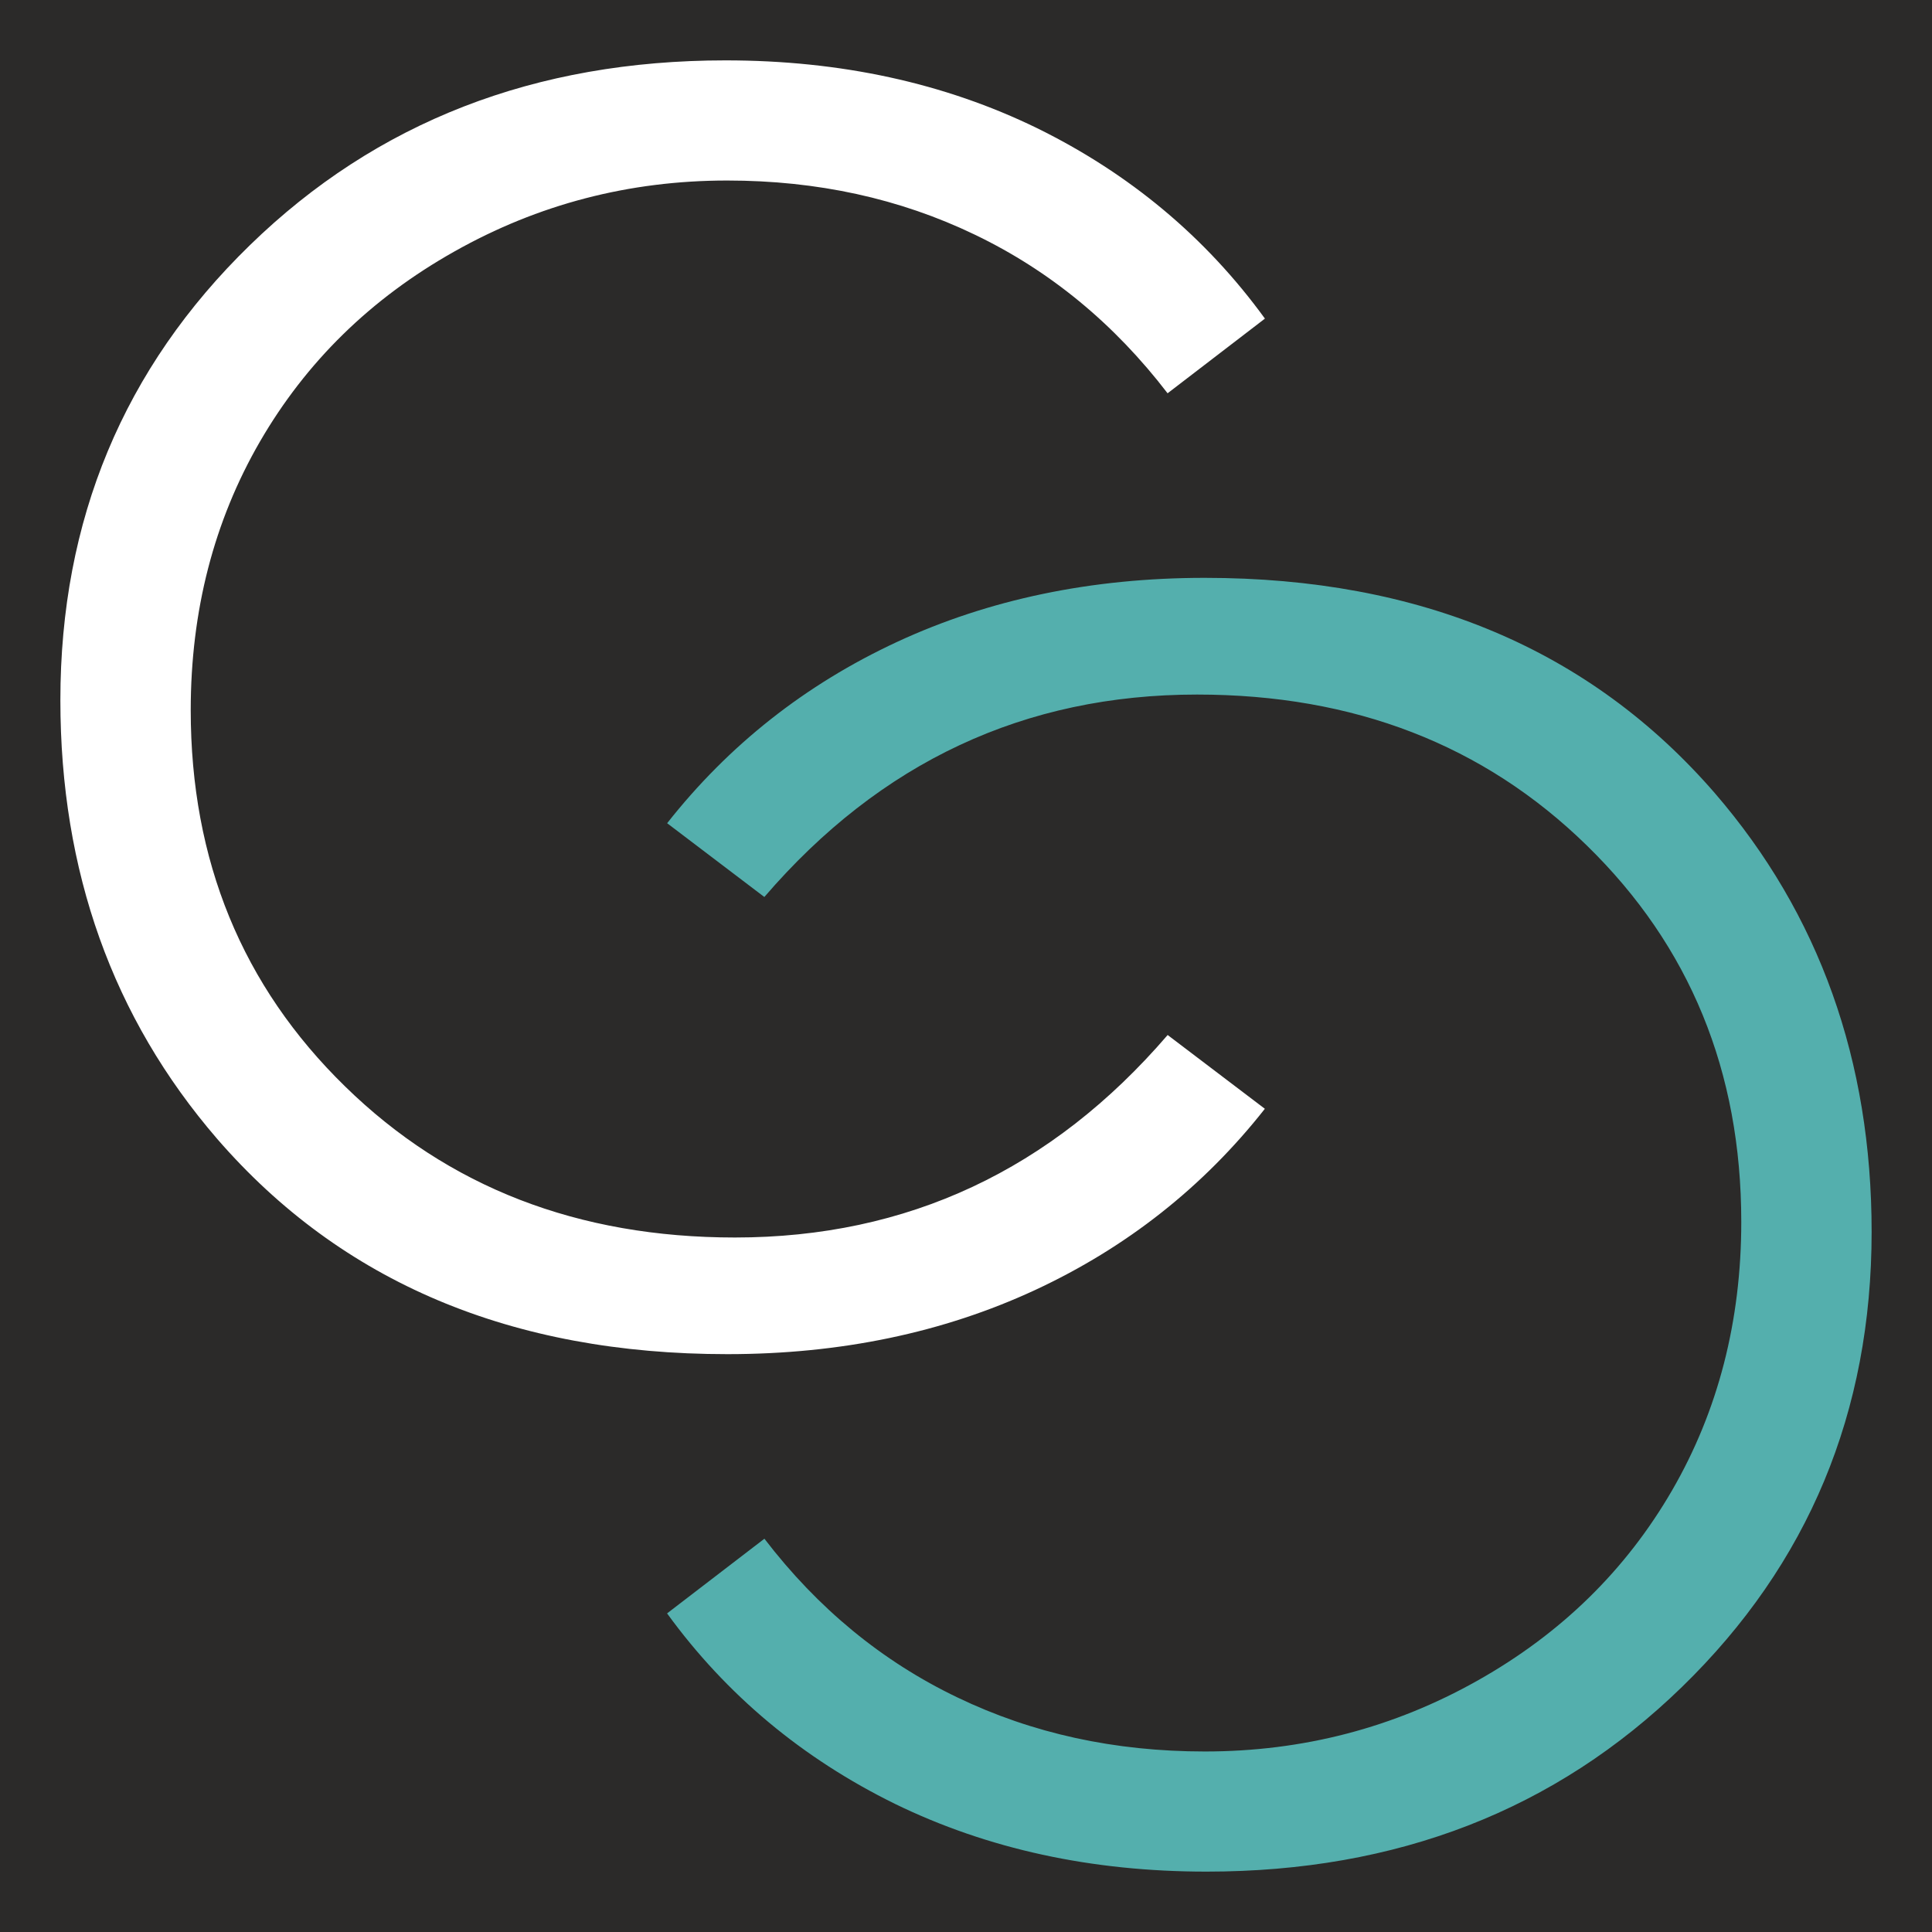 <?xml version="1.0" encoding="UTF-8"?> <svg xmlns="http://www.w3.org/2000/svg" width="32" height="32" viewBox="0 0 32 32" fill="none"> <rect width="32" height="32" fill="#2B2A29"></rect> <path d="M20.95 5.278L19.339 6.514C18.453 5.359 17.388 4.482 16.142 3.885C14.901 3.288 13.537 2.99 12.045 2.99C10.421 2.99 8.914 3.383 7.527 4.165C6.138 4.946 5.068 5.998 4.305 7.315C3.543 8.632 3.159 10.119 3.159 11.762C3.159 14.254 4.012 16.333 5.717 17.996C7.422 19.663 9.572 20.497 12.173 20.497C15.029 20.497 17.417 19.379 19.34 17.143L20.95 18.365C19.932 19.658 18.662 20.662 17.142 21.368C15.622 22.073 13.921 22.429 12.046 22.429C8.474 22.429 5.656 21.239 3.596 18.862C1.867 16.858 1 14.433 1 11.596C1 8.612 2.047 6.096 4.14 4.06C6.238 2.018 8.862 1 12.017 1C13.921 1 15.641 1.374 17.176 2.122C18.71 2.876 19.97 3.927 20.951 5.277L20.95 5.278Z" fill="white"></path> <path d="M11.05 26.722L12.661 25.486C13.547 26.642 14.612 27.518 15.858 28.115C17.099 28.712 18.463 29.01 19.955 29.01C21.579 29.01 23.086 28.617 24.474 27.835C25.862 27.054 26.932 26.002 27.695 24.685C28.457 23.369 28.841 21.881 28.841 20.238C28.841 17.746 27.988 15.667 26.283 14.004C24.578 12.337 22.427 11.504 19.827 11.504C16.971 11.504 14.583 12.621 12.66 14.857L11.05 13.635C12.068 12.342 13.338 11.338 14.858 10.632C16.378 9.927 18.079 9.571 19.954 9.571C23.526 9.571 26.344 10.761 28.404 13.138C30.133 15.142 31 17.567 31 20.404C31 23.388 29.953 25.904 27.86 27.94C25.762 29.982 23.138 31 19.983 31C18.079 31 16.359 30.626 14.824 29.878C13.29 29.124 12.03 28.073 11.049 26.723L11.05 26.722Z" fill="#54AFAD"></path> </svg> 